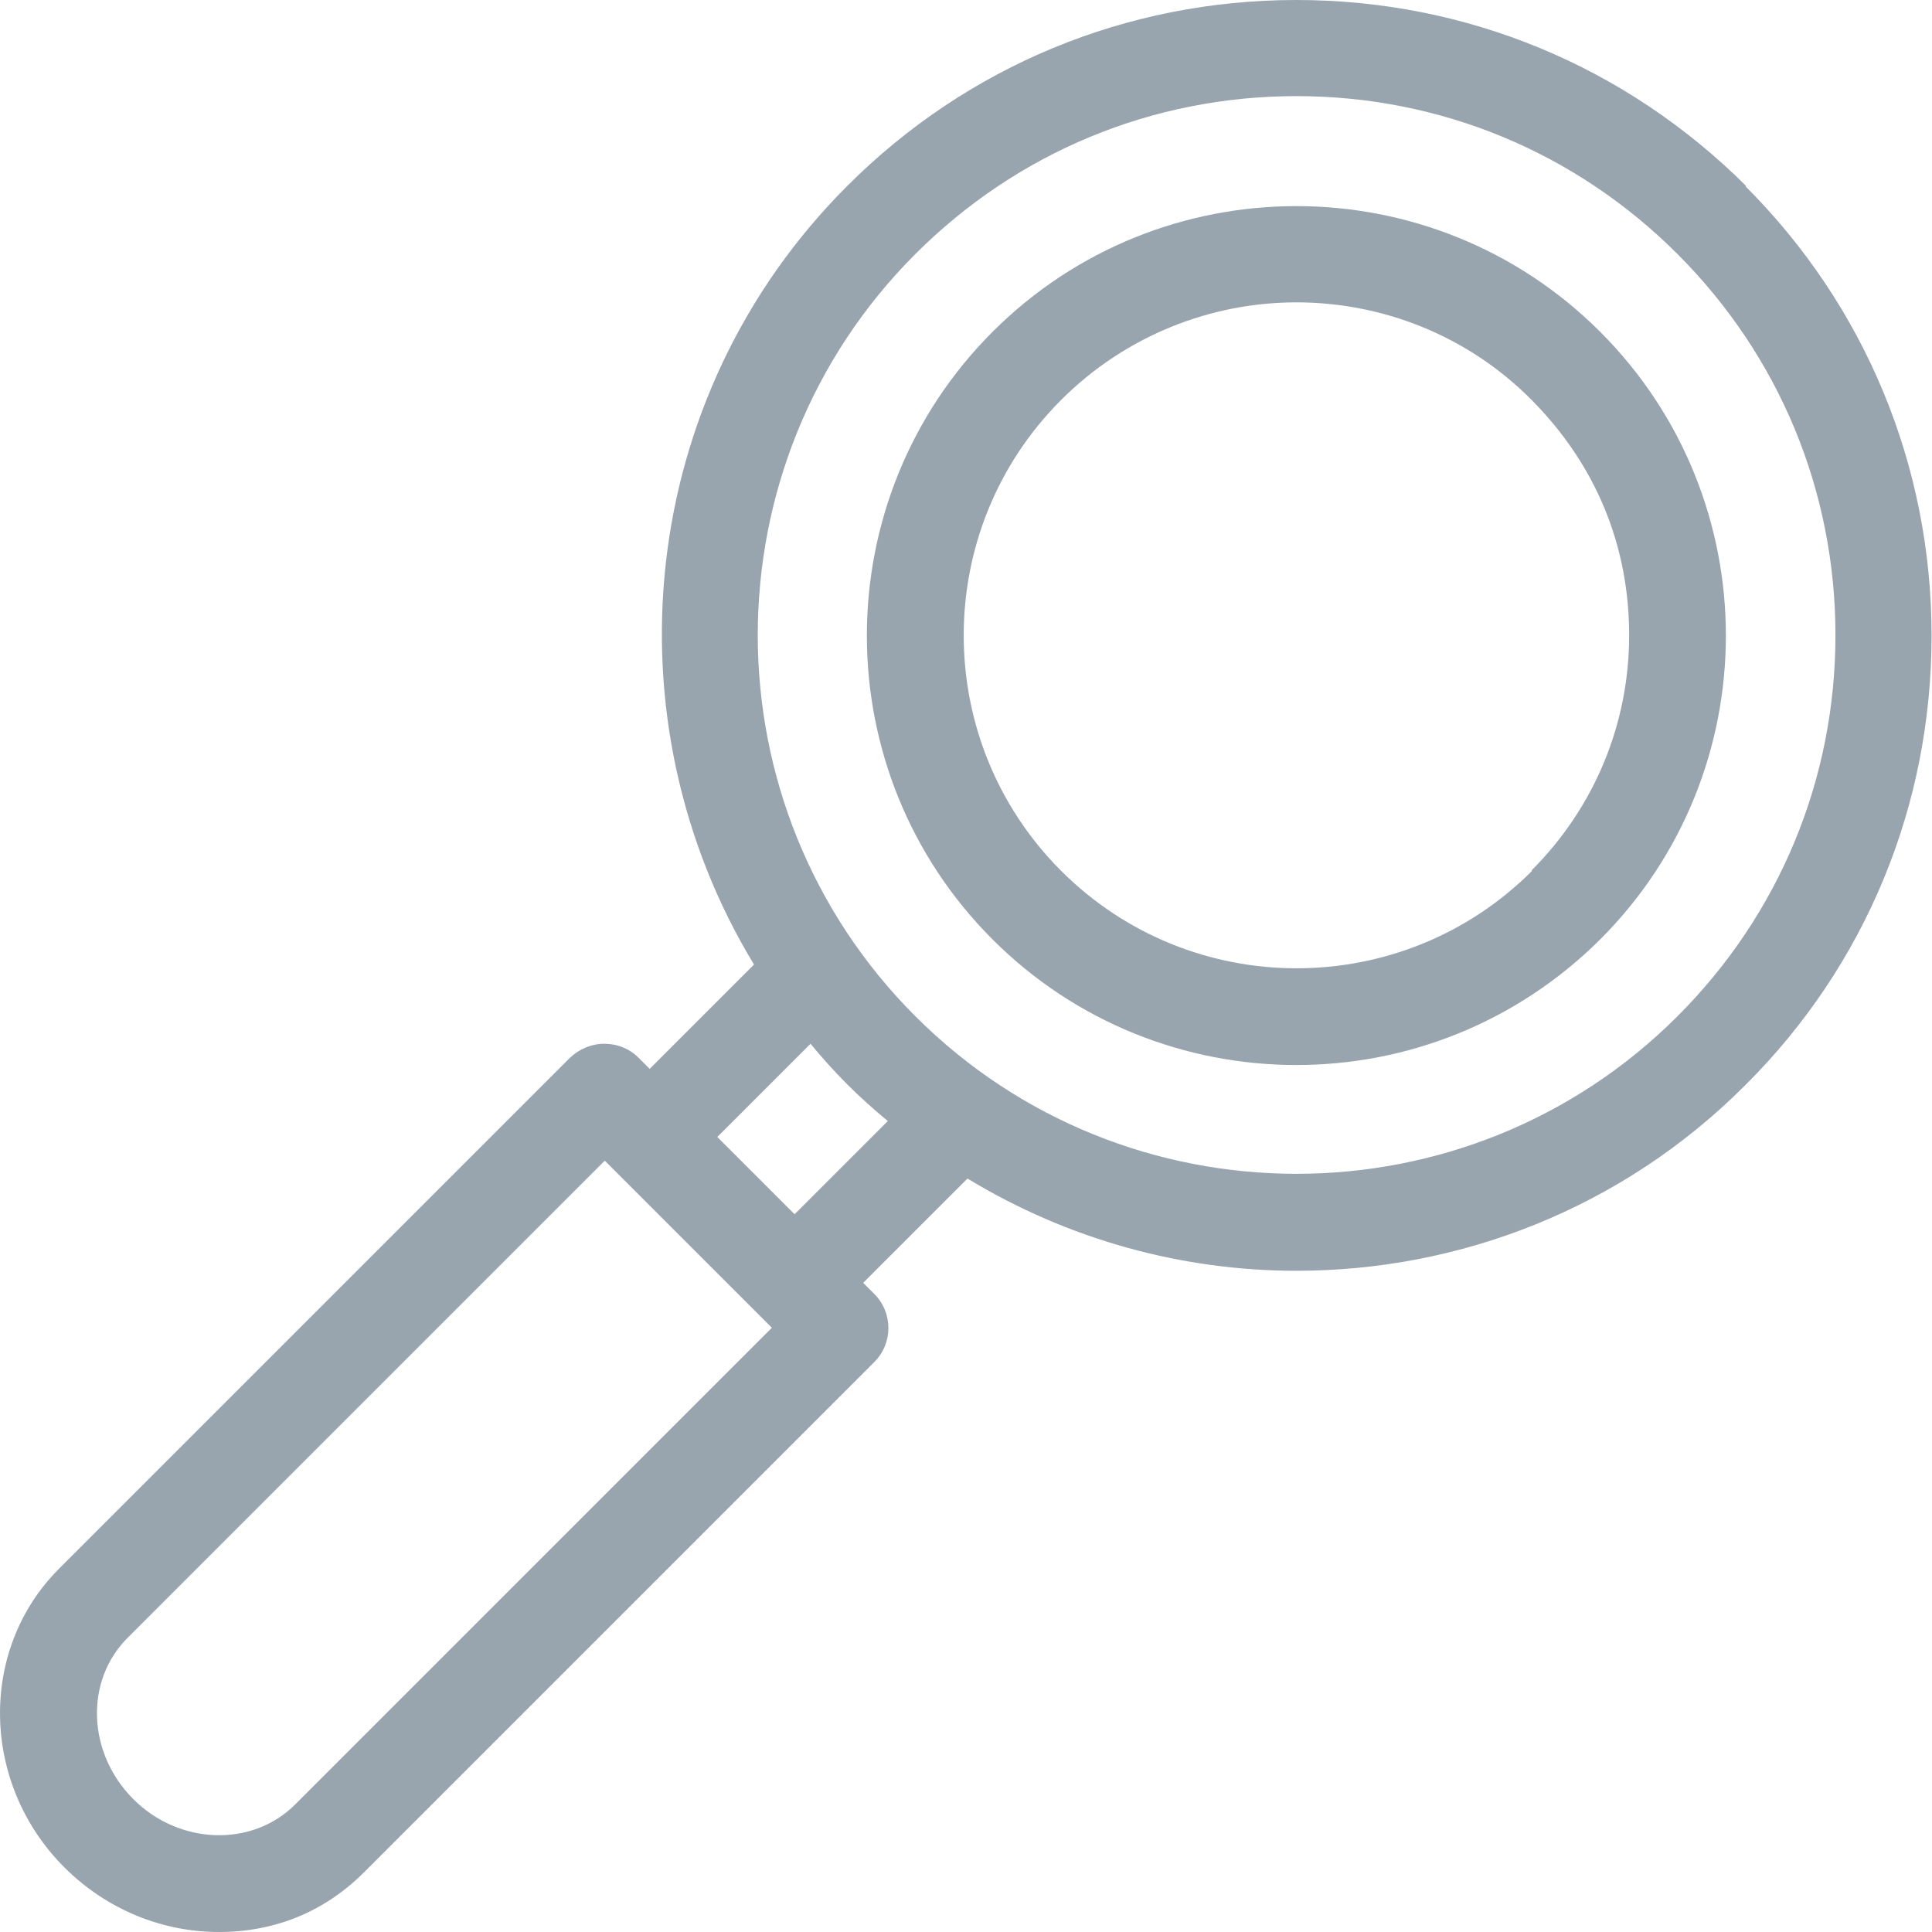 <svg width="40" height="40" viewBox="0 0 40 40" fill="none" xmlns="http://www.w3.org/2000/svg">
<g clip-path="url(#clip0_5928_94112)">
<path d="M36.151 3.85C33.661 1.37 30.361 0 26.841 0C23.321 0 20.021 1.37 17.541 3.85C13.171 8.22 12.541 14.91 15.611 19.97L13.451 22.13L13.221 21.9C13.031 21.71 12.781 21.61 12.511 21.61C12.241 21.61 11.991 21.72 11.801 21.9L1.221 32.48C-0.449 34.15 -0.399 36.93 1.331 38.66C2.221 39.55 3.381 40 4.531 40C5.681 40 6.701 39.59 7.521 38.78L18.101 28.2C18.491 27.81 18.491 27.18 18.101 26.79L17.871 26.56L20.031 24.4C22.121 25.67 24.481 26.31 26.841 26.31C30.211 26.31 33.581 25.03 36.141 22.46C38.631 19.98 39.991 16.67 39.991 13.16C39.991 9.65 38.621 6.34 36.141 3.86L36.151 3.85ZM6.111 37.36C5.221 38.25 3.711 38.2 2.761 37.25C1.801 36.29 1.751 34.79 2.651 33.9L12.521 24.03L12.751 24.26L14.251 25.76L15.981 27.49L6.111 37.36ZM16.451 25.14L15.651 24.34L14.851 23.54L16.781 21.61C17.021 21.9 17.271 22.18 17.541 22.45C17.811 22.72 18.091 22.97 18.381 23.21L16.451 25.14ZM34.731 21.04C30.381 25.39 23.301 25.39 18.951 21.04C14.601 16.69 14.601 9.61 18.951 5.26C21.061 3.15 23.861 1.99 26.841 1.99C29.821 1.99 32.621 3.15 34.731 5.26C36.841 7.37 38.001 10.17 38.001 13.15C38.001 16.13 36.841 18.93 34.731 21.04Z" fill="#98A4AE"/>
<path d="M33.13 6.87C29.66 3.4 24.02 3.4 20.55 6.87C17.08 10.34 17.08 15.98 20.55 19.45C22.28 21.18 24.56 22.05 26.84 22.05C29.12 22.05 31.39 21.18 33.13 19.45C36.6 15.98 36.6 10.34 33.13 6.87ZM31.72 18.03C29.03 20.72 24.66 20.72 21.97 18.03C19.28 15.34 19.28 10.97 21.97 8.28C23.31 6.94 25.08 6.26 26.84 6.26C28.6 6.26 30.37 6.93 31.71 8.28C33.05 9.63 33.73 11.31 33.73 13.15C33.73 14.99 33.01 16.72 31.71 18.02L31.72 18.03Z" fill="#98A4AE"/>
</g>
<defs>
<clipPath id="clip0_5928_94112">
<rect width="40" height="40" fill="white"/>
</clipPath>
</defs>
</svg>
